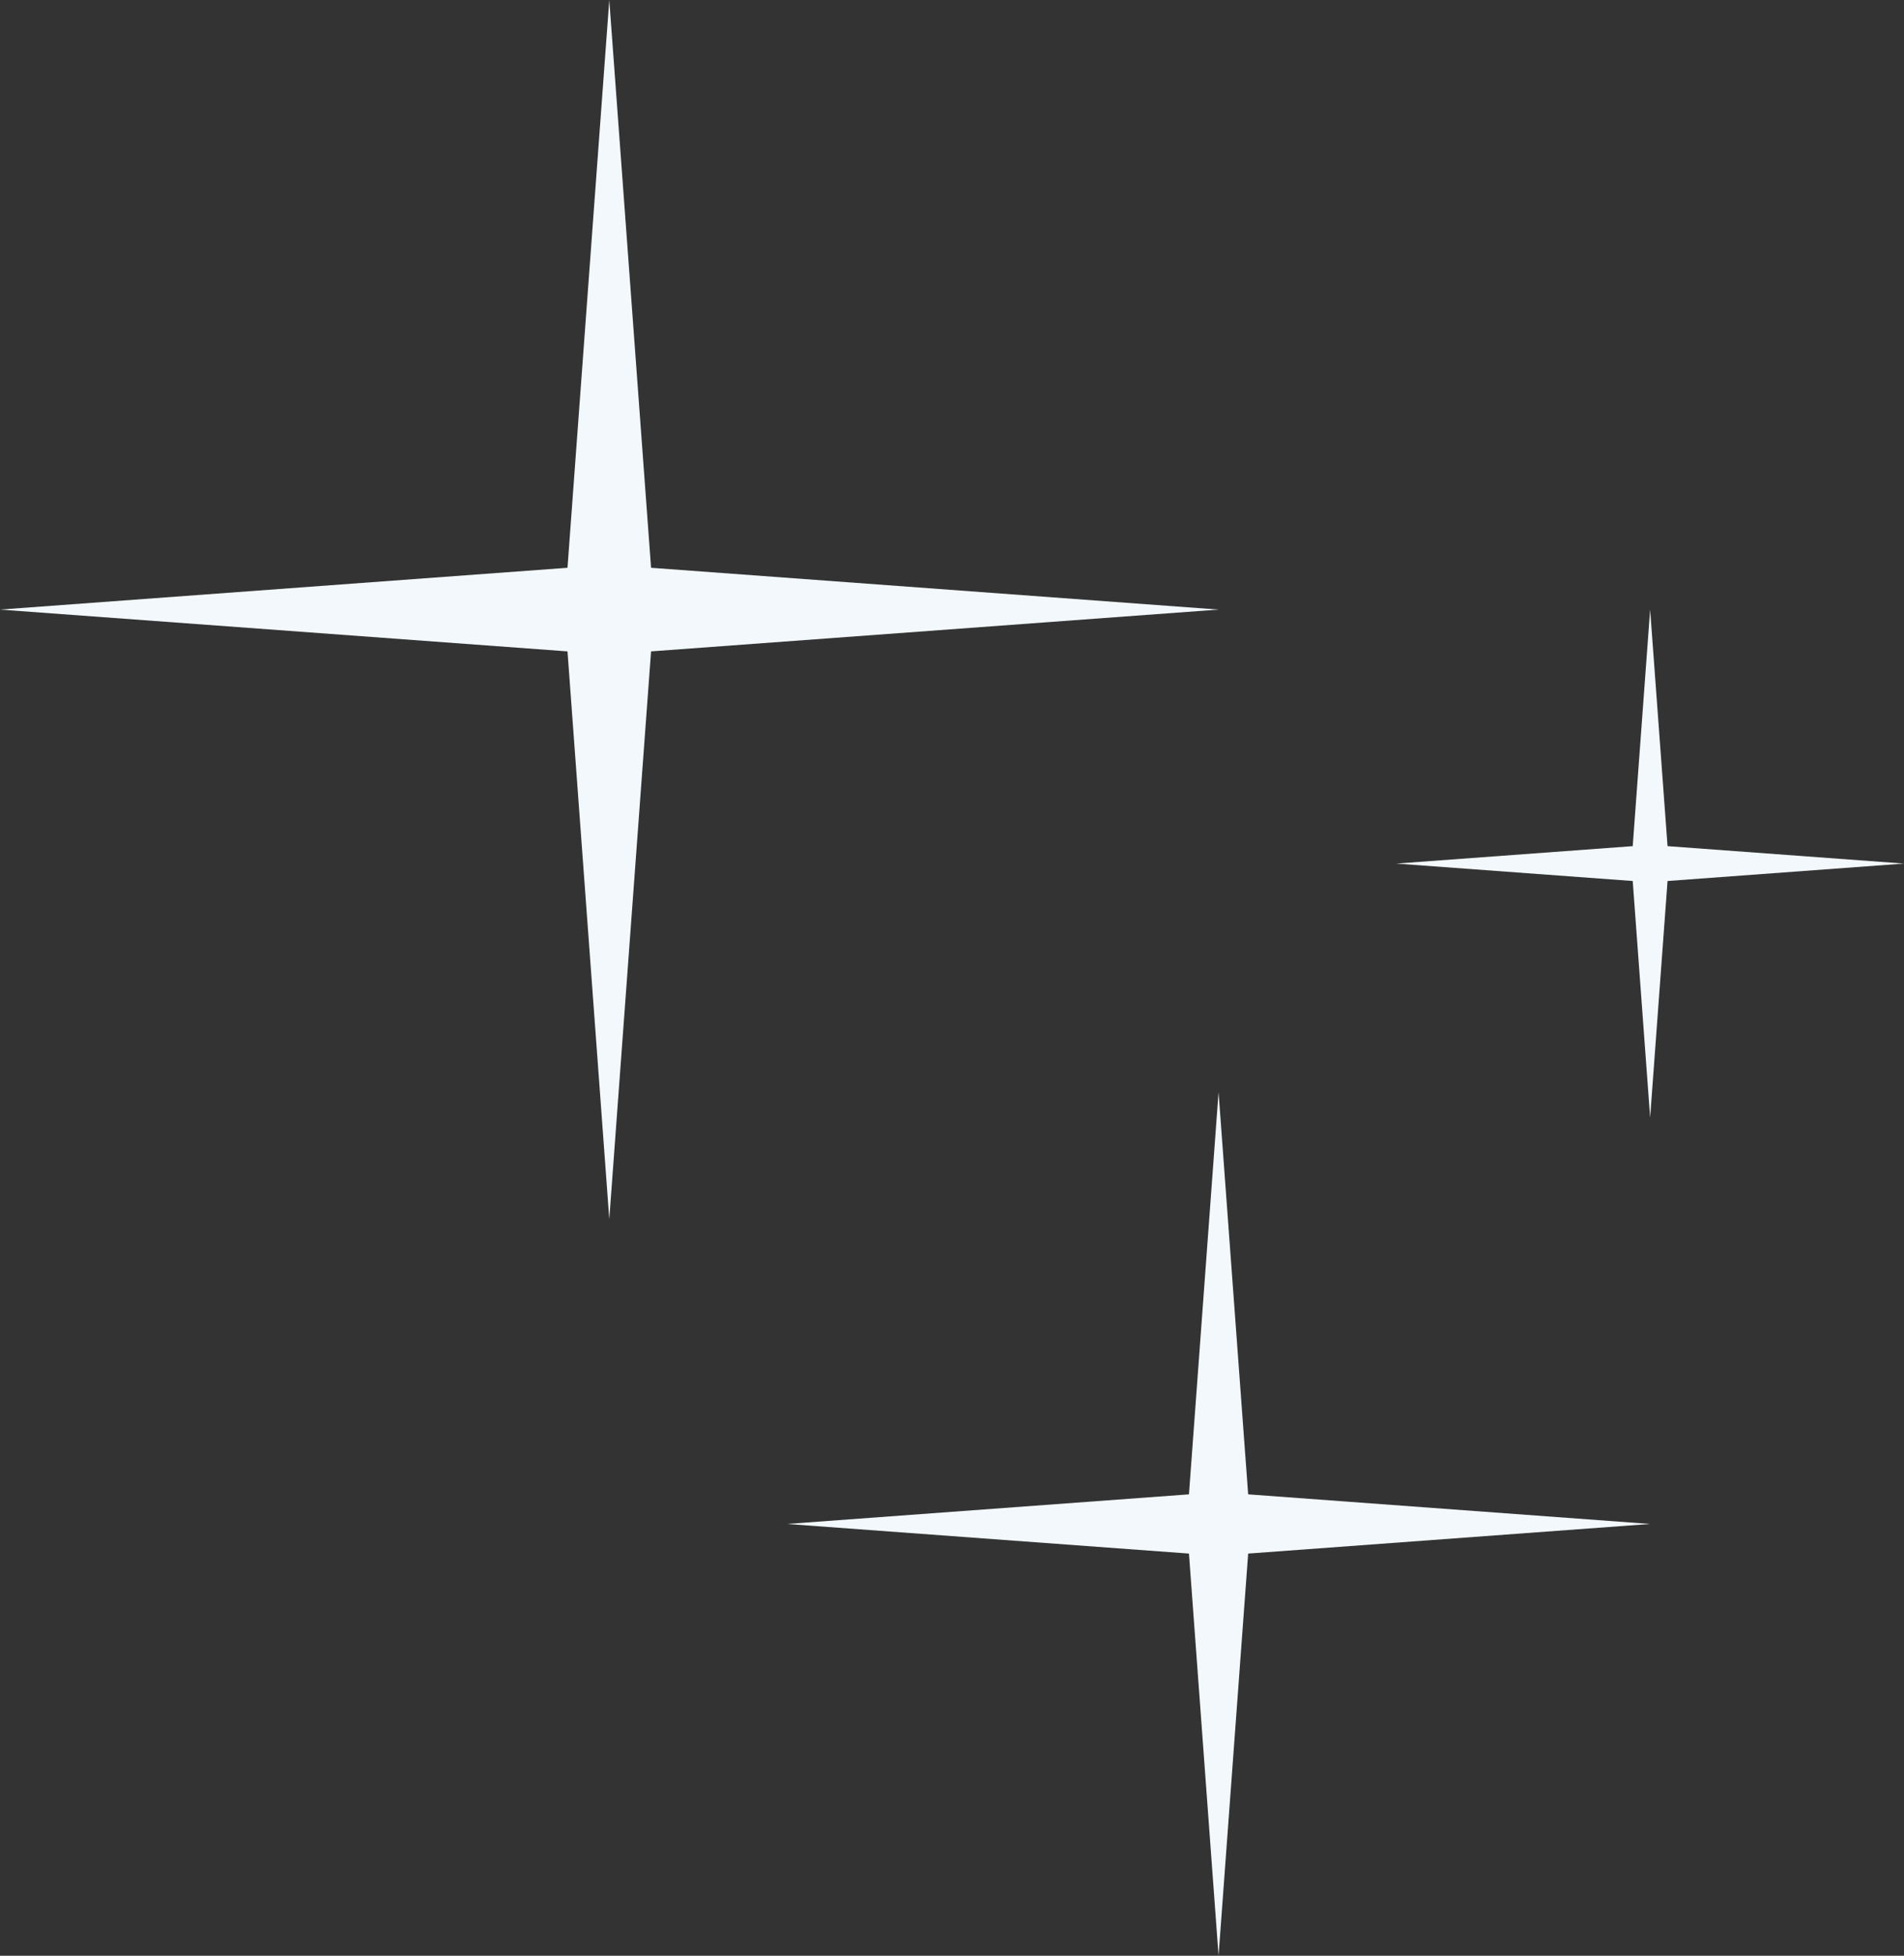<?xml version="1.0" encoding="UTF-8"?> <svg xmlns="http://www.w3.org/2000/svg" width="75" height="77" viewBox="0 0 75 77" fill="none"><rect x="0" y="0" width="75" height="77" fill="#333333" stroke="none"/> <path d="M48 43L49.166 58.834L65 60L49.166 61.166L48 77L46.834 61.166L31 60L46.834 58.834L48 43Z" fill="#F2F8FB"></path> <path d="M65 24L65.686 33.314L75 34L65.686 34.686L65 44L64.314 34.686L55 34L64.314 33.314L65 24Z" fill="#F2F8FB"></path> <path d="M24 0L25.646 22.354L48 24L25.646 25.646L24 48L22.354 25.646L0 24L22.354 22.354L24 0Z" fill="#F2F8FB"></path> </svg> 